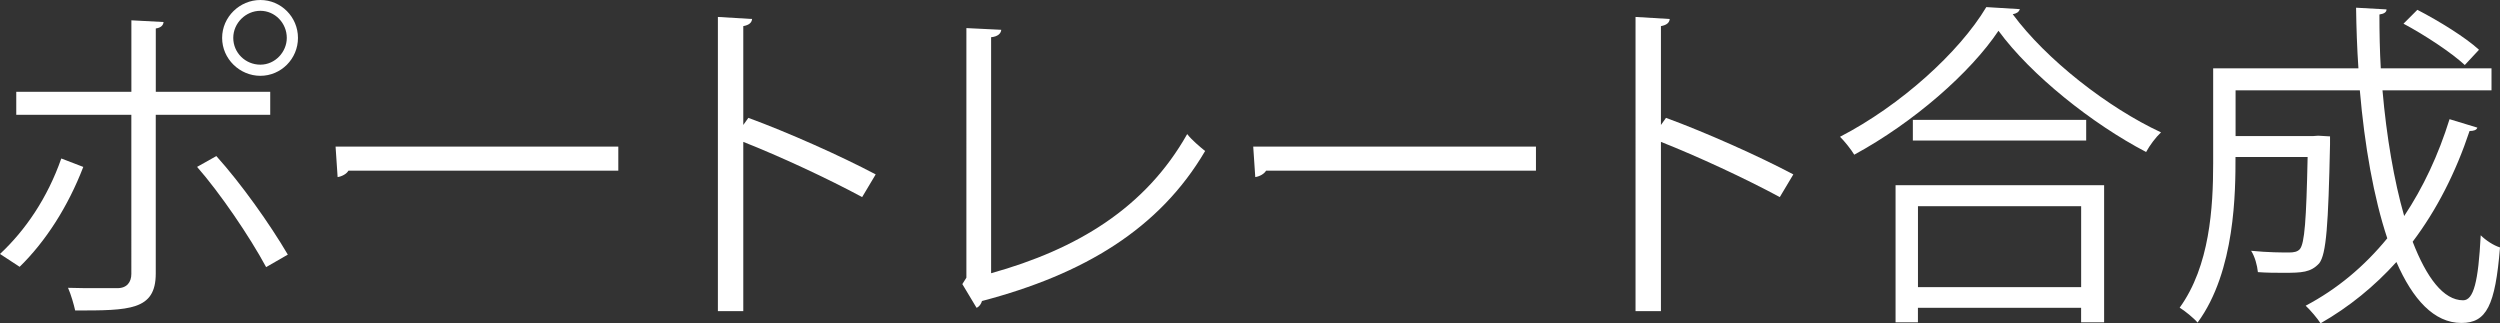 <?xml version="1.0" encoding="UTF-8"?>
<svg id="Calque_2" data-name="Calque 2" xmlns="http://www.w3.org/2000/svg" viewBox="0 0 659.54 85.31">
  <rect x="0" y="0" width="659.54" height="85.31" fill="#333333" stroke="none"/>
  <defs>
    <style>
      .cls-1 {
        fill: #fff;
      }
    </style>
  </defs>
  <g id="Calque_1-2">
    <g>
      <path class="cls-1" d="M21.97,44.04c-4.02,10.45-9.92,19.65-16.79,26.35l-5.18-3.39c6.7-6.25,12.51-14.74,16.17-25.19l5.81,2.23ZM41.09,30.28v41.89c0,9.74-6.97,9.74-21.26,9.74-.36-1.61-1.07-4.11-1.88-5.98,2.59.09,5.45.09,7.86.09h5.18c2.5,0,3.66-1.61,3.66-3.75V30.28H4.29v-6.07h30.37V5.36l8.49.45c-.09.89-.71,1.52-2.05,1.7v16.7h30.19v6.07h-30.19ZM57.08,41.18c6.52,7.24,14.02,17.78,18.85,25.99l-5.72,3.3c-4.38-8.13-12.24-19.65-18.22-26.44l5.09-2.86ZM68.69,0c5.45,0,9.92,4.47,9.92,10s-4.47,10-9.92,10-10.09-4.47-10.09-10S63.24,0,68.69,0ZM75.66,10c0-3.93-3.13-7.15-6.97-7.15s-7.15,3.22-7.15,7.15,3.22,7.06,7.15,7.06,6.97-3.39,6.97-7.06Z"/>
      <path class="cls-1" d="M88.53,38.68h74.59v6.34h-71.19c-.54.89-1.7,1.52-2.86,1.7l-.54-8.04Z"/>
      <path class="cls-1" d="M227.44,51.99c-9.11-4.91-21.62-10.72-31.35-14.56v44.66h-6.7V4.47l9.02.54c-.09.98-.8,1.61-2.32,1.88v26.08l1.34-1.88c10.45,3.84,24.3,10,33.59,14.92l-3.57,5.98Z"/>
      <path class="cls-1" d="M261.48,72.08c22.69-6.34,40.73-17.24,51.72-36.71,1.16,1.52,3.39,3.39,4.73,4.47-12.06,20.54-31.98,32.51-58.87,39.57-.18.71-.71,1.52-1.43,1.79l-3.75-6.25,1.07-1.7V7.41l9.2.45c-.09.98-.89,1.79-2.68,1.96v62.26Z"/>
      <path class="cls-1" d="M330.62,38.68h74.59v6.34h-71.19c-.54.89-1.7,1.52-2.86,1.7l-.54-8.04Z"/>
      <path class="cls-1" d="M469.53,51.99c-9.11-4.91-21.62-10.72-31.35-14.56v44.66h-6.7V4.47l9.02.54c-.09.98-.8,1.61-2.32,1.88v26.08l1.34-1.88c10.45,3.84,24.3,10,33.59,14.92l-3.57,5.98Z"/>
      <path class="cls-1" d="M532.87,2.41c-.27.8-.89,1.16-1.88,1.34,8.84,11.97,25.1,24.65,39.12,31.17-1.43,1.34-2.95,3.39-3.93,5.18-14.2-7.41-30.37-20.28-38.95-31.98-7.41,11.08-22.42,24.21-38.05,32.69-.8-1.34-2.5-3.48-3.75-4.73,15.9-8.22,31.44-22.24,38.59-34.21l8.84.54ZM500.08,85.04v-36.18h55.02v36.18h-6.07v-3.84h-43.05v3.84h-5.9ZM504.64,31.62h45.73v5.45h-45.73v-5.45ZM549.04,54.4h-43.05v21.35h43.05v-21.35Z"/>
      <path class="cls-1" d="M628.54,23.85c1.07,12.24,3.04,23.76,5.72,33.14,5-7.5,9.02-16.08,11.97-25.55l7.33,2.23c-.18.62-.89.89-2.05.89-3.66,10.99-8.67,20.81-15.01,29.21,3.66,9.47,8.13,15.45,13.31,15.45,2.77,0,4.02-4.91,4.64-17.15,1.34,1.34,3.39,2.68,5.09,3.21-1.25,15.37-3.57,19.92-10.18,19.92-7.23,0-12.86-6.25-17.15-16.08-5.81,6.43-12.5,11.88-20.01,16.17-.8-1.25-2.68-3.48-3.93-4.64,8.31-4.38,15.45-10.36,21.53-17.78-3.57-10.72-5.99-24.48-7.24-39.04h-32.78v12.06h20.54l1.25-.09,3.13.18v2.05c-.45,21.35-.98,29.03-2.86,31.44-2.23,2.41-4.56,2.5-9.38,2.5-2.05,0-4.38,0-6.79-.18-.18-1.79-.8-4.11-1.79-5.63,4.38.45,8.49.45,10,.45,1.25,0,2.23-.18,2.86-.89,1.25-1.52,1.7-7.59,2.05-24.3h-19.03c0,8.84,0,30.1-10,43.68-.98-1.16-3.39-3.13-4.73-3.93,7.95-10.99,8.84-26.44,8.84-38.14v-25.01h38.32c-.36-5.27-.54-10.63-.62-15.99l8.04.45c0,.71-.62,1.16-1.88,1.34,0,4.73.09,9.56.36,14.2h29.21v5.81h-28.76ZM637.74,2.59c5.72,2.95,12.77,7.32,16.26,10.54l-3.75,4.02c-3.48-3.22-10.45-7.86-16.17-10.9l3.66-3.66Z"/>
    </g>
  </g>
</svg>